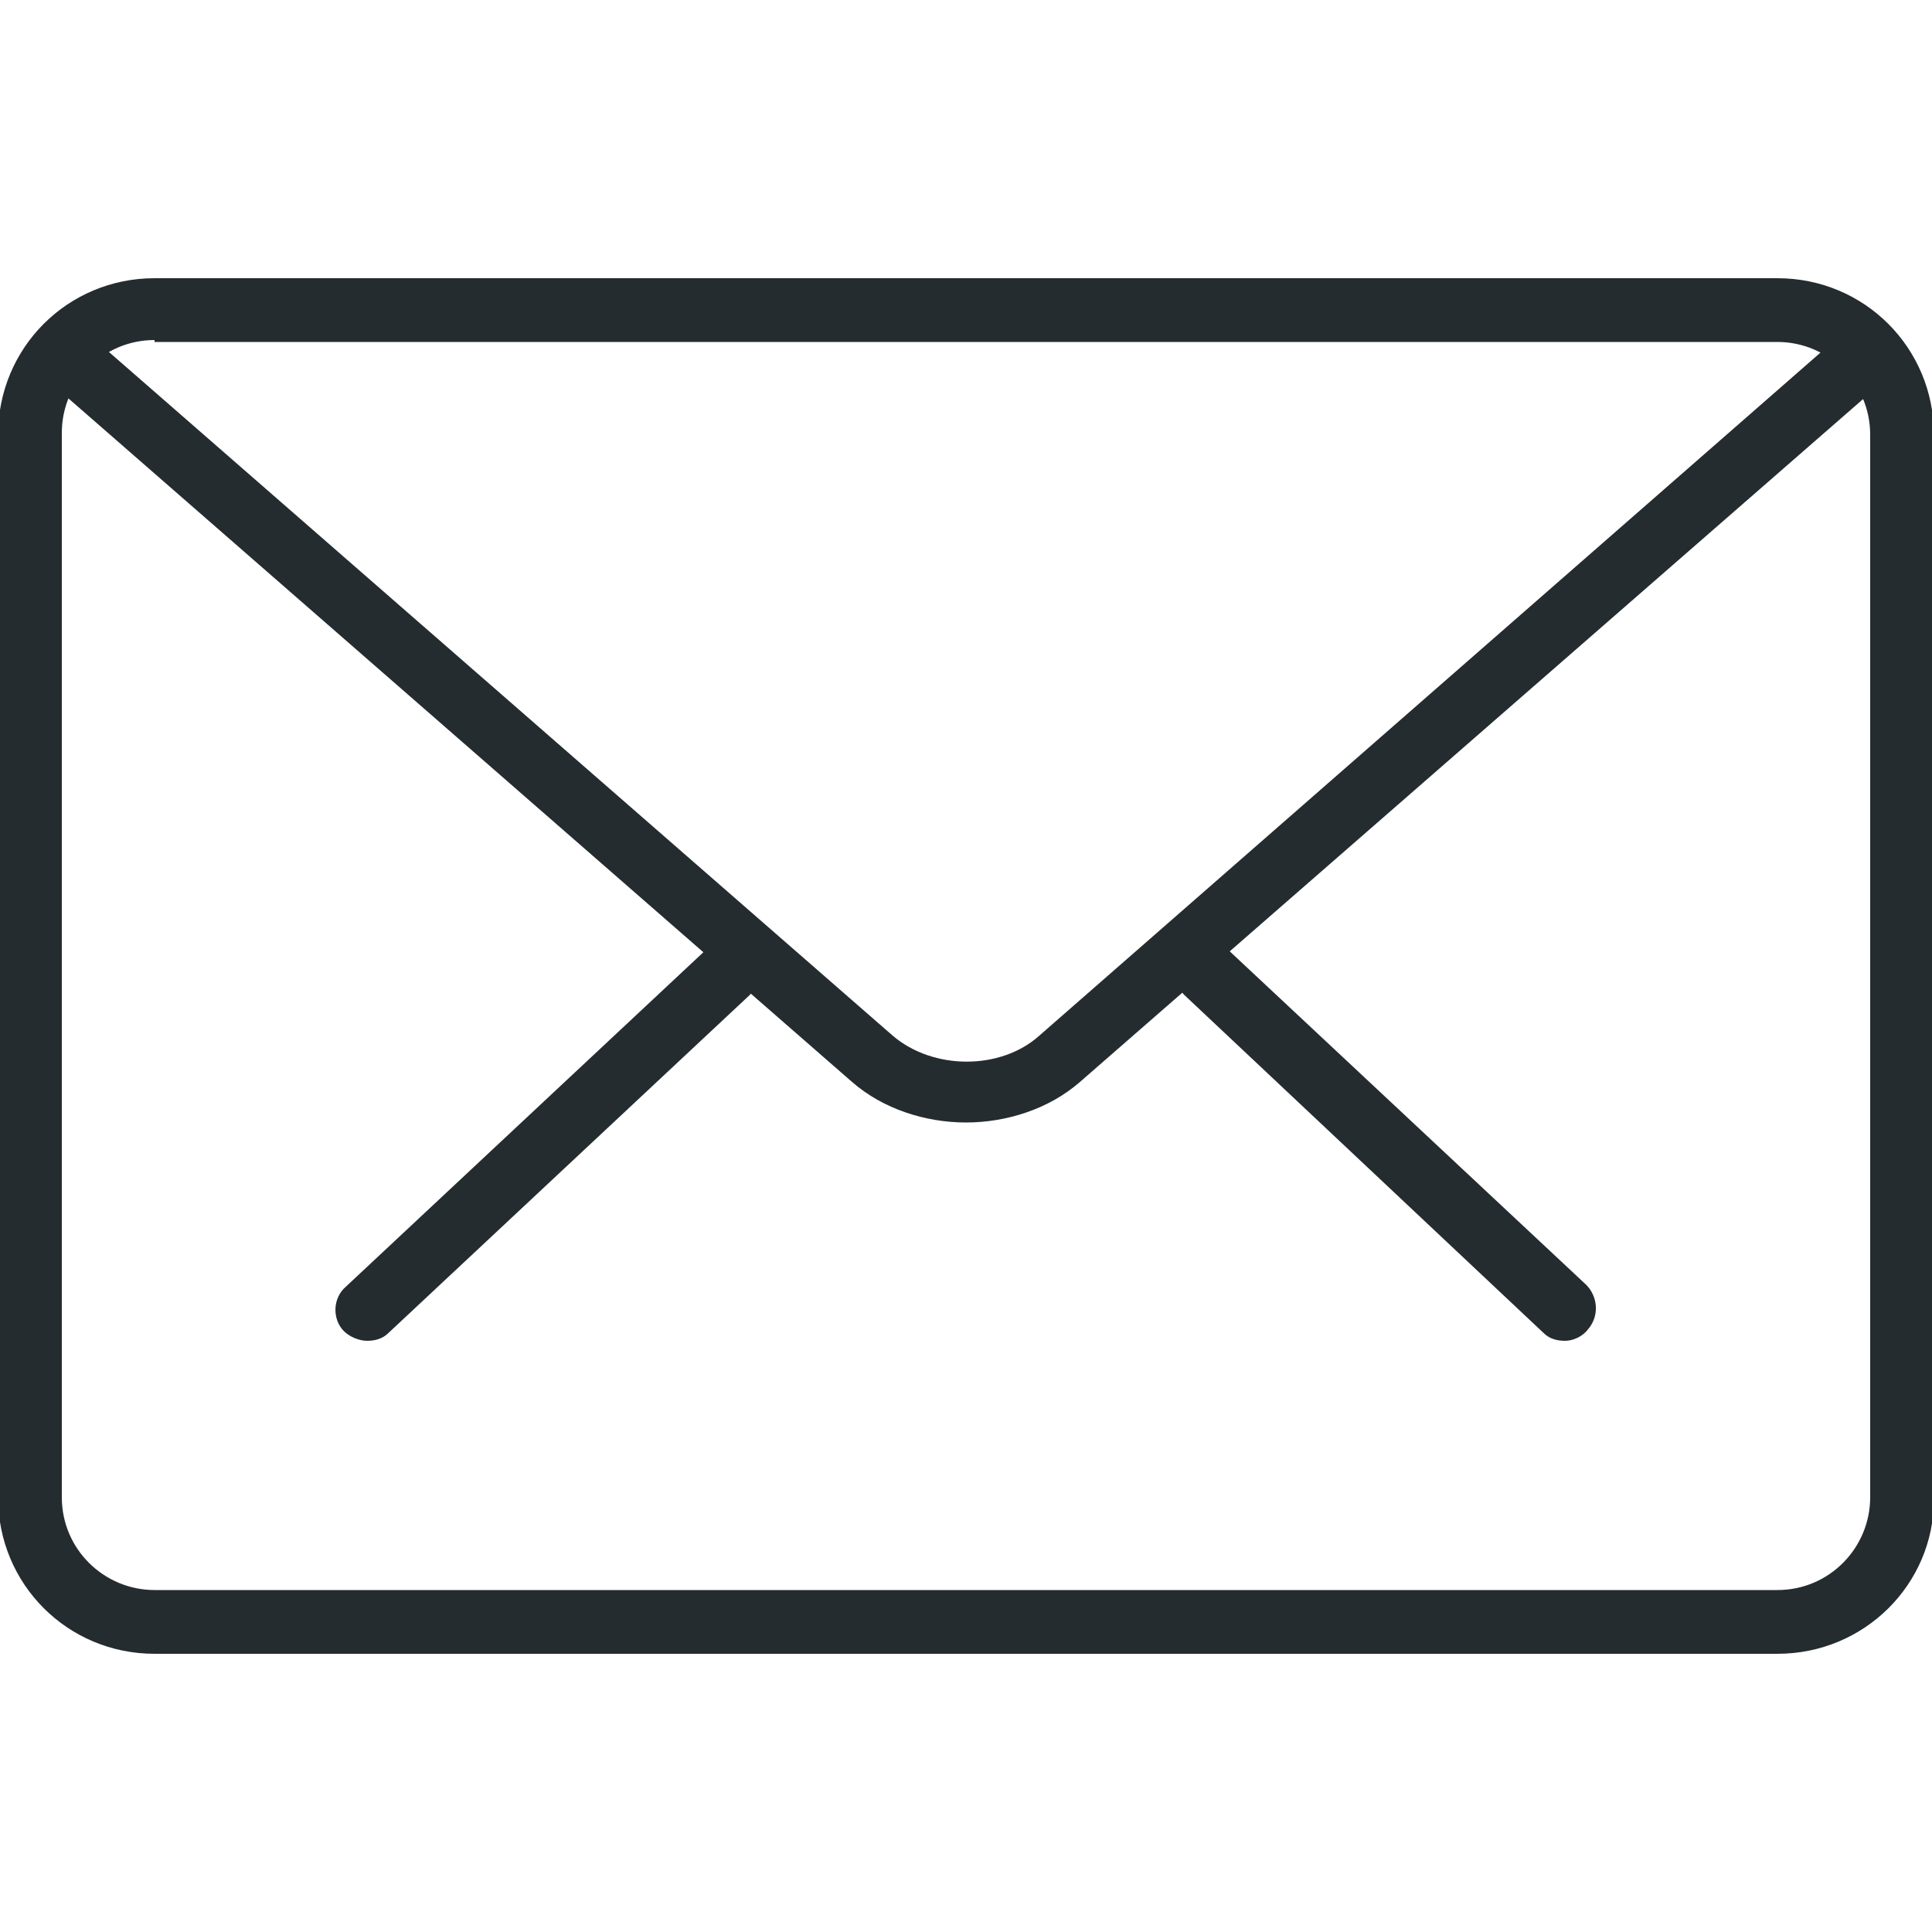 <?xml version="1.0" encoding="utf-8"?>
<!-- Generator: Adobe Illustrator 14.0.0, SVG Export Plug-In  -->
<!DOCTYPE svg PUBLIC "-//W3C//DTD SVG 1.1//EN" "http://www.w3.org/Graphics/SVG/1.1/DTD/svg11.dtd">
<svg version="1.1"
	 xmlns="http://www.w3.org/2000/svg" xmlns:xlink="http://www.w3.org/1999/xlink" xmlns:a="http://ns.adobe.com/AdobeSVGViewerExtensions/3.0/"
	 x="0px" y="0px" width="100px" height="100px" viewBox="0.1 -14.4 100 100" enable-background="new 0.1 -14.4 100 100"
	 xml:space="preserve">
<defs>
</defs>
<g>
	<g>
		<g>
			<path fill="#252c30" d="M81.1,55c-0.4,0-0.8-0.1-1.1-0.4L61.4,37.1c-0.6-0.6-0.7-1.6-0.1-2.3c0.6-0.7,1.6-0.7,2.3-0.1l18.6,17.4
				c0.6,0.6,0.7,1.6,0.1,2.3C82,54.8,81.5,55,81.1,55z"/>
			<path fill="#252c30" d="M19.1,55c-0.4,0-0.9-0.2-1.2-0.5c-0.6-0.6-0.6-1.7,0.1-2.3l18.6-17.4c0.7-0.6,1.7-0.6,2.3,0.1
				c0.6,0.7,0.6,1.7-0.1,2.3L20.2,54.6C19.9,54.9,19.5,55,19.1,55z"/>
		</g>
		<path fill="#252c30" d="M92.1,71.2h-84c-4.5,0-8.1-3.6-8.1-8.1V8.1C0,3.6,3.6,0,8.1,0h84c4.5,0,8.1,3.6,8.1,8.1v55.1
			C100.2,67.6,96.6,71.2,92.1,71.2z M8.1,3.2c-2.7,0-4.8,2.2-4.8,4.8v55.1c0,2.7,2.2,4.8,4.8,4.8h84c2.7,0,4.8-2.2,4.8-4.8V8.1
			c0-2.7-2.2-4.8-4.8-4.8H8.1z"/>
		<path fill="#252c30" d="M50.1,43.7c-2.1,0-4.3-0.7-5.9-2.1L2.7,5.4C2,4.8,1.9,3.8,2.5,3.1C3.1,2.5,4.1,2.4,4.8,3l41.5,36.2
			c2.1,1.8,5.6,1.8,7.6,0L95.3,3C96,2.4,97,2.5,97.6,3.2c0.6,0.7,0.5,1.7-0.2,2.3L56,41.6C54.4,43,52.2,43.7,50.1,43.7z"/>
	</g>
</g>
</svg>
